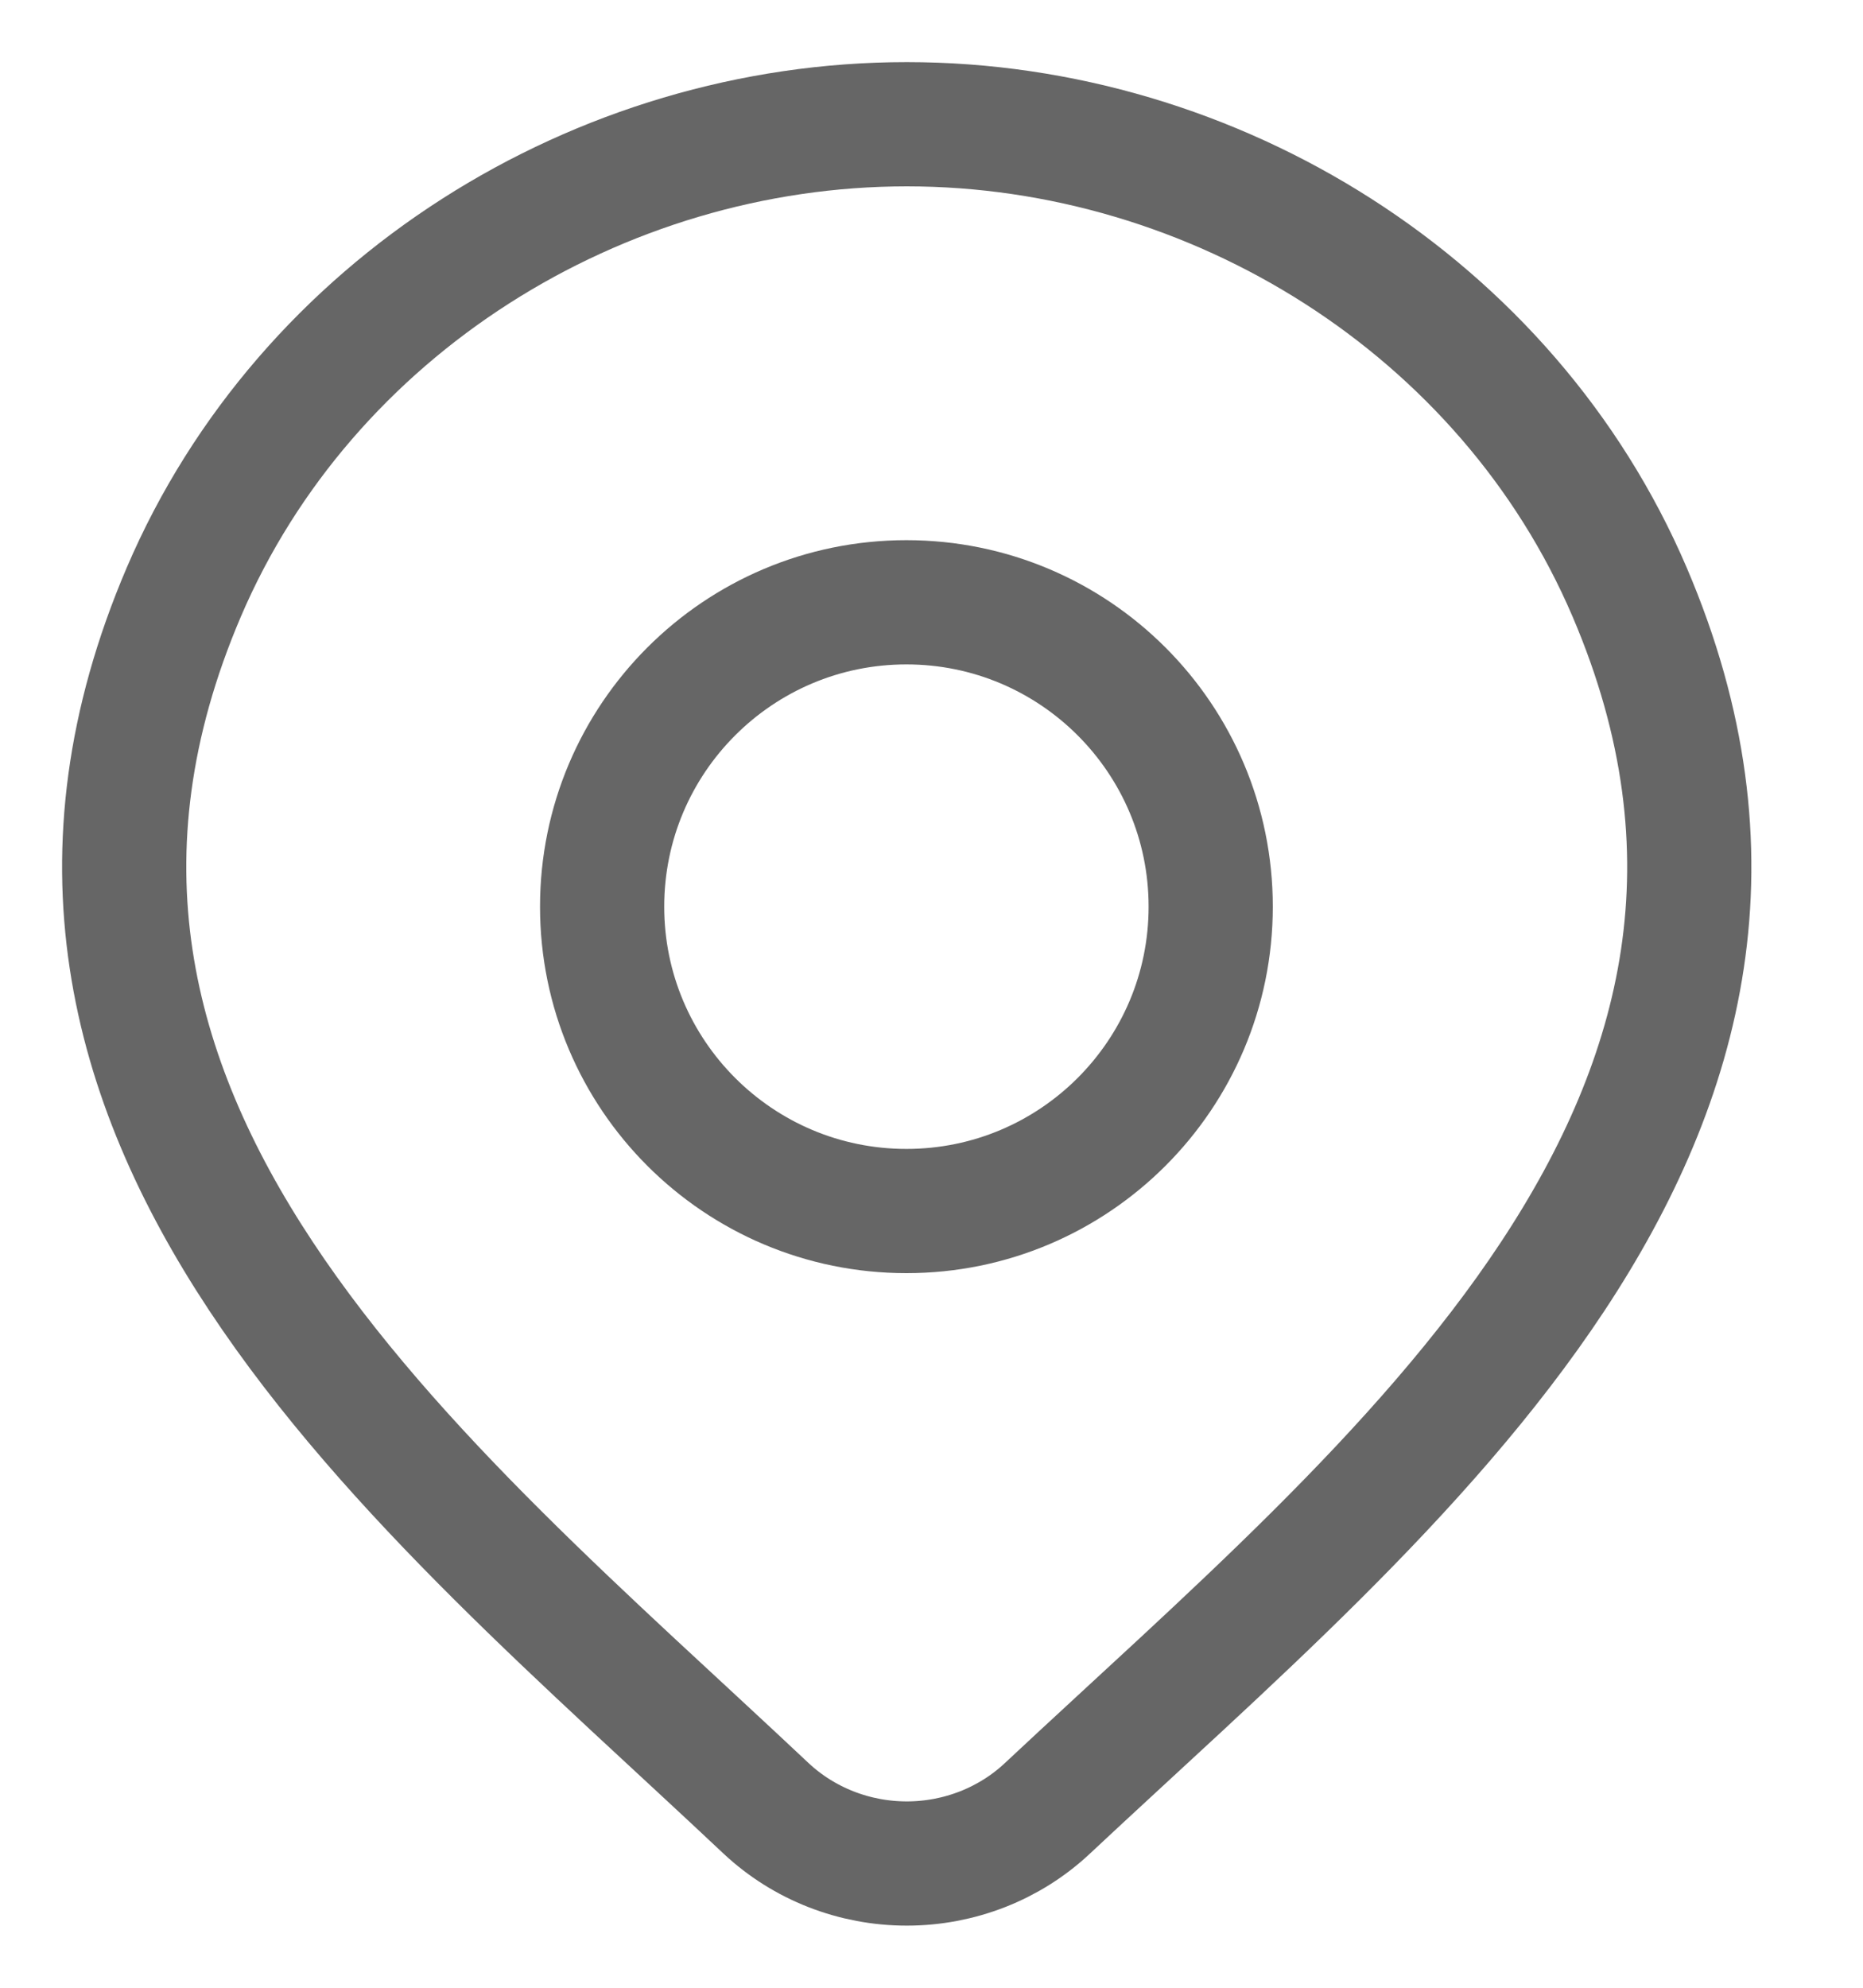 <svg width="15" height="16" viewBox="0 0 15 16" fill="none" xmlns="http://www.w3.org/2000/svg">
<path d="M8.432 14.557C8.129 14.841 7.723 15 7.301 15C6.878 15 6.473 14.841 6.169 14.557C3.389 11.938 -0.336 9.013 1.48 4.766C2.463 2.469 4.821 1 7.301 1C9.781 1 12.139 2.469 13.121 4.766C14.936 9.008 11.219 11.947 8.432 14.557Z" stroke="#666666"/>
<path d="M9.748 7.298C9.748 8.651 8.651 9.748 7.298 9.748C5.945 9.748 4.848 8.651 4.848 7.298C4.848 5.945 5.945 4.848 7.298 4.848C8.651 4.848 9.748 5.945 9.748 7.298Z" stroke="#666666"/>
</svg>

